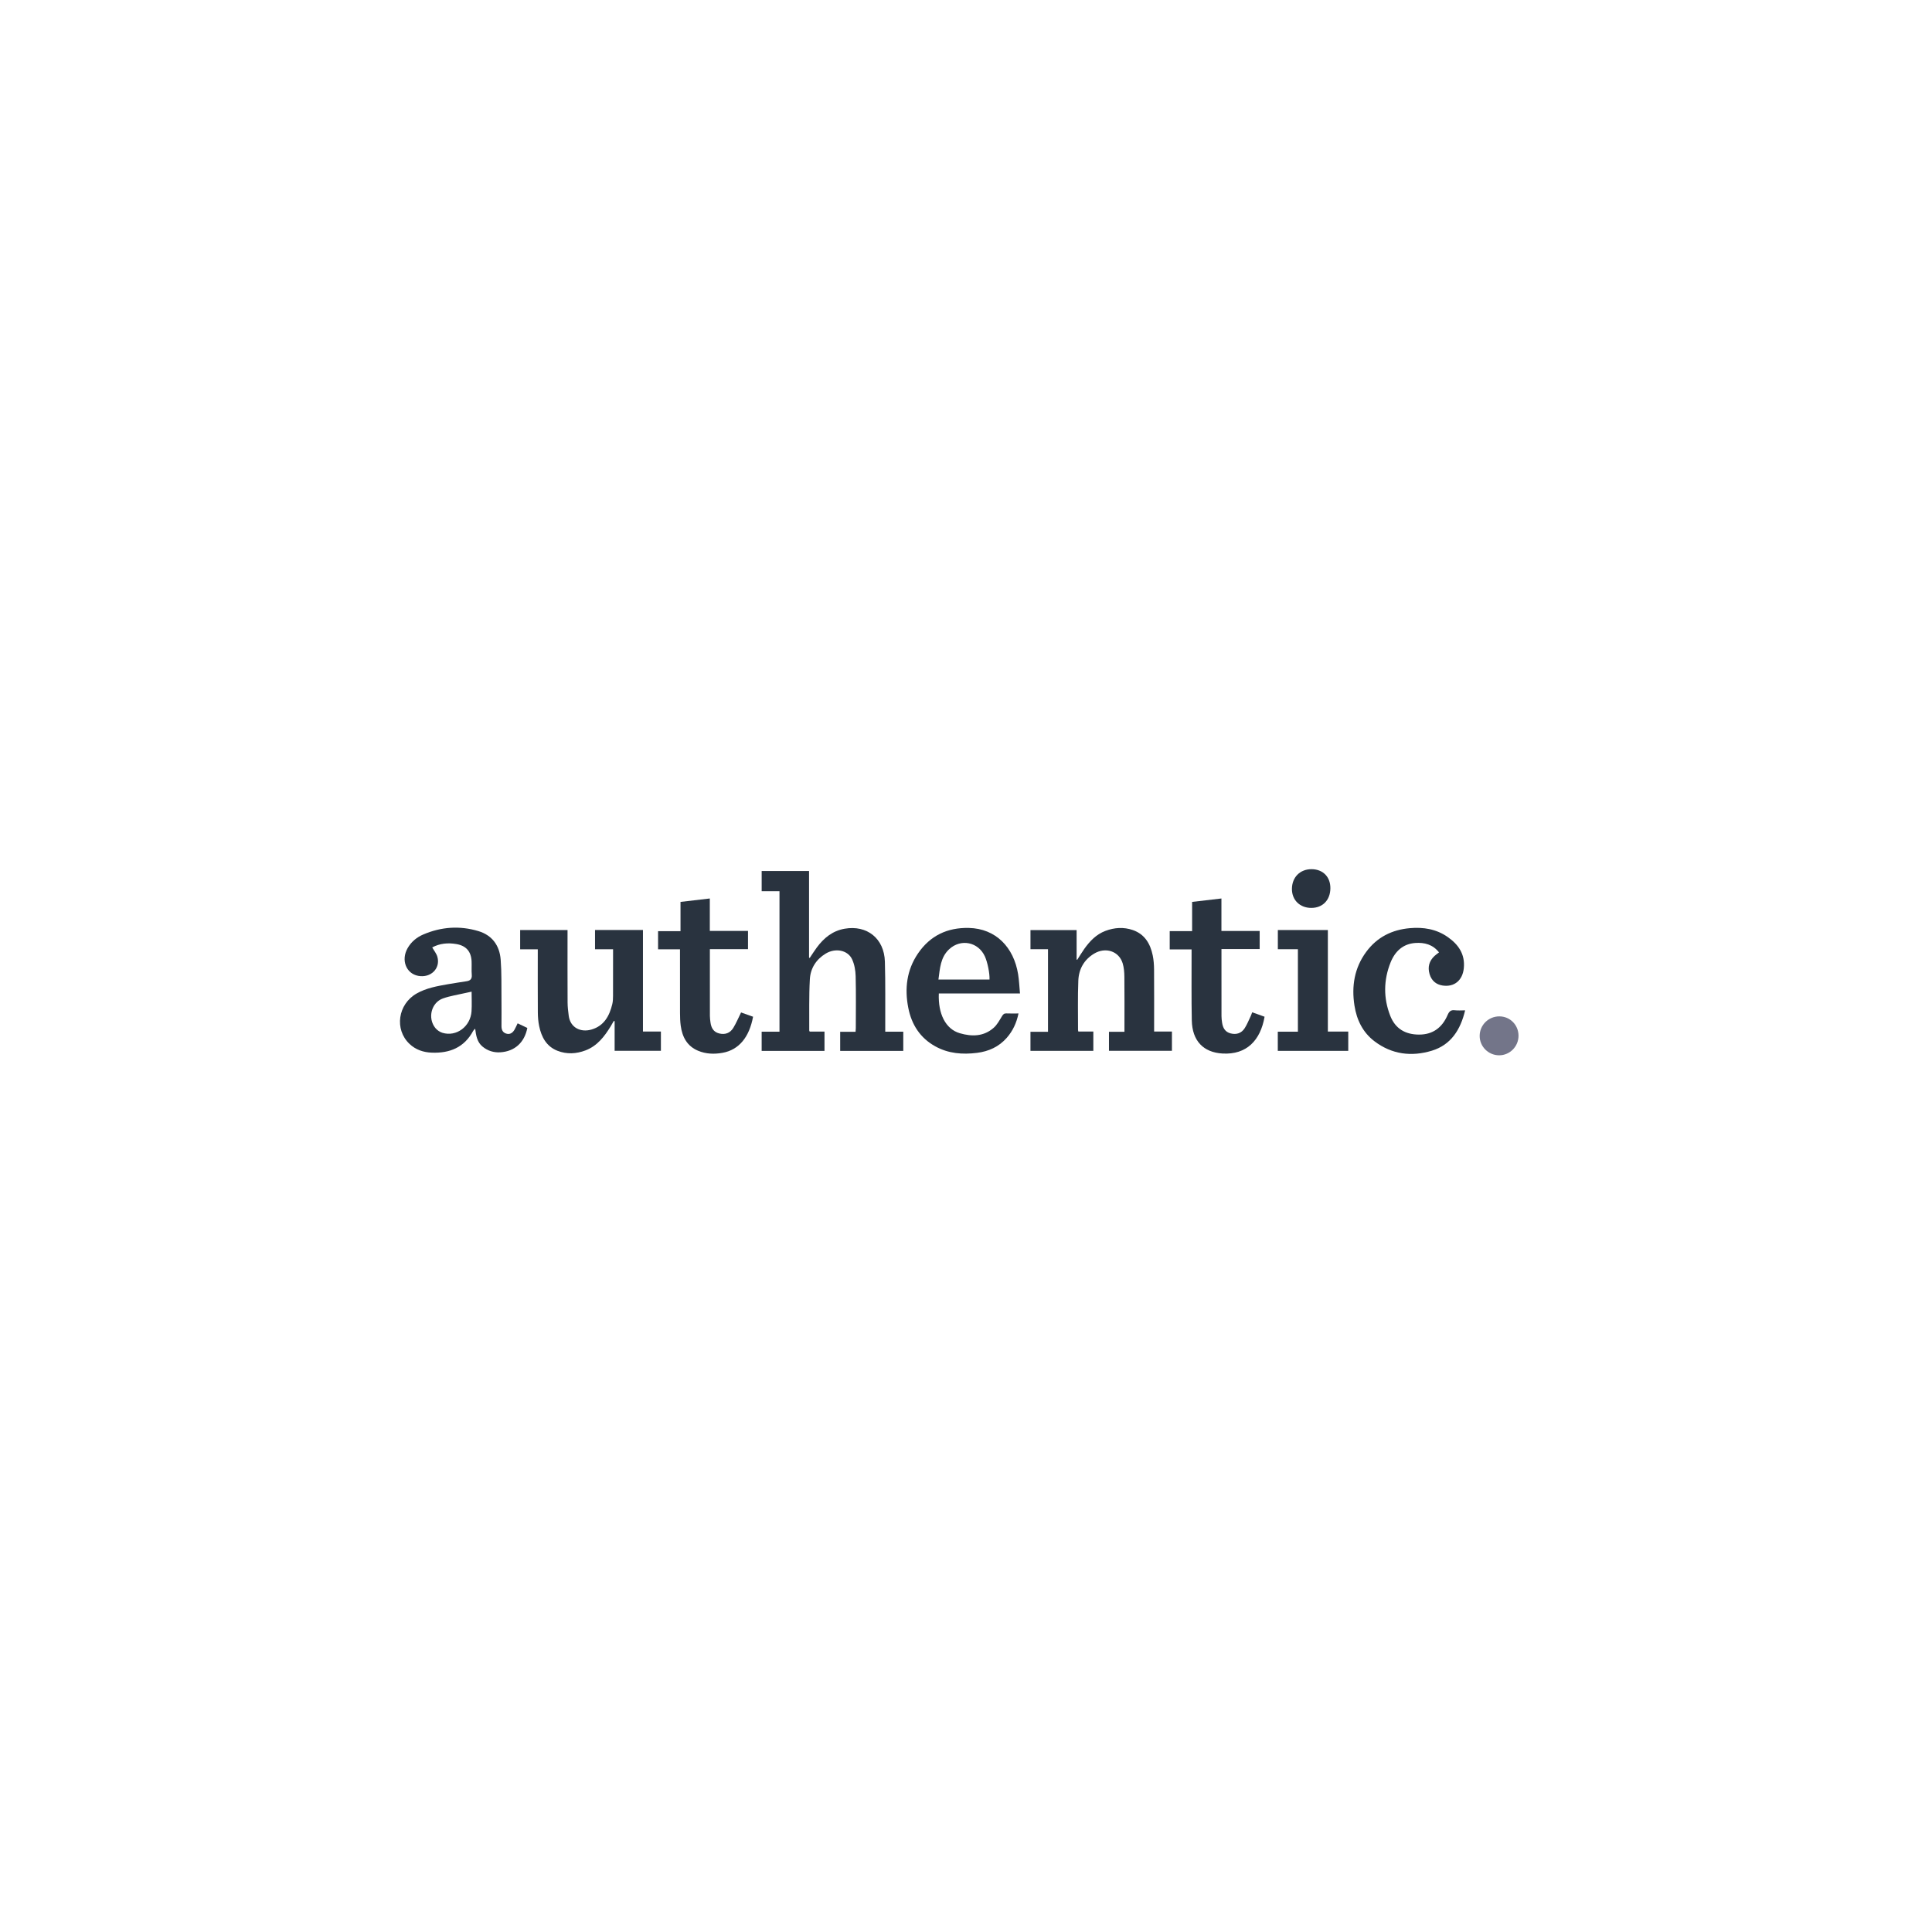 <?xml version="1.0" encoding="utf-8"?>
<svg width="1024" height="1024" viewBox="0 0 1024 1024" fill="none" xmlns="http://www.w3.org/2000/svg">
<path d="M469.2 546.813H478.756V556.988H445.313V546.867H453.468C453.522 546.066 453.593 545.509 453.593 544.952C453.601 535.76 453.746 526.563 453.514 517.378C453.437 514.377 452.881 511.157 451.642 508.474C449.366 503.542 442.783 502.319 437.67 505.407C432.597 508.474 429.568 513.194 429.238 519.021C428.73 528.051 428.978 537.127 428.913 546.184C428.911 546.298 429.003 546.414 429.151 546.761H436.999V556.988H403.694V546.81H413.144V472.348H403.699V461.648H428.812V507.592C428.937 507.629 429.061 507.666 429.187 507.703C430.405 505.899 431.565 504.049 432.852 502.297C436.624 497.162 441.245 493.364 447.671 492.24C459.517 490.166 468.657 497.396 469.011 509.686C469.34 521.116 469.157 532.564 469.2 544.004C469.202 544.827 469.2 545.654 469.2 546.813Z" fill="#29333F"/>
<path d="M579.491 556.983H546.167V546.857H555.461V503.107H546.173V492.962H570.63V508.607C570.743 508.633 570.855 508.66 570.967 508.685C572.223 506.741 573.404 504.743 574.744 502.864C577.668 498.762 581.074 495.214 585.87 493.405C590.677 491.591 595.577 491.269 600.445 492.956C606.69 495.122 609.69 500.156 610.975 506.401C611.475 508.833 611.658 511.368 611.678 513.859C611.753 523.951 611.709 534.043 611.709 544.137V546.738H621.148V556.948H587.77V546.874H595.982V544.688C595.982 535.688 596.04 526.686 595.942 517.688C595.916 515.337 595.725 512.893 595.064 510.661C593.127 504.113 585.944 501.769 579.84 505.48C574.537 508.703 571.777 513.675 571.532 519.752C571.178 528.479 571.398 537.233 571.379 545.974C571.379 546.155 571.453 546.339 571.535 546.728H579.491V556.983Z" fill="#29333F"/>
<path d="M315.381 492.91H340.779V519.77V546.721H350.294V556.946H325.766V541.274C325.623 541.217 325.48 541.162 325.337 541.103C324.792 542.047 324.269 543.003 323.701 543.932C320.357 549.401 316.521 554.376 310.359 556.721C305.445 558.587 300.398 558.872 295.451 556.928C289.655 554.649 286.985 549.727 285.77 543.868C285.28 541.5 285.082 539.031 285.066 536.604C284.992 526.255 285.035 515.906 285.035 505.557V503.161H275.691V492.951H300.806V495.251C300.806 507.273 300.773 519.292 300.834 531.312C300.845 533.675 301.135 536.046 301.438 538.394C302.246 544.626 307.696 547.391 313.577 545.654C320.14 543.718 323.033 538.463 324.535 532.17C324.874 530.756 324.916 529.243 324.922 527.775C324.958 520.319 324.939 512.862 324.939 505.406V503.135H315.381V492.91Z" fill="#29333F"/>
<path d="M249.958 525.597C248.769 525.856 247.728 526.067 246.697 526.307C242.731 527.231 238.658 527.832 234.83 529.17C228.602 531.347 226.517 539.591 230.73 544.848C231.661 546.007 233.135 547.005 234.546 547.426C241.936 549.629 249.384 544.085 249.922 535.987C250.146 532.604 249.958 529.191 249.958 525.597ZM274.359 542.383C276.13 543.228 277.823 544.035 279.495 544.831C277.996 552.535 272.84 557.261 265.18 557.742C261.718 557.959 258.471 556.981 255.711 554.677C252.909 552.341 252.325 548.985 251.849 545.216C251.329 545.782 250.992 546.027 250.812 546.361C246.042 555.239 238.326 558.274 228.908 557.931C224.438 557.769 220.362 556.431 217.041 553.287C208.955 545.627 210.869 532.242 220.831 526.577C225.967 523.656 231.672 522.673 237.355 521.664C240.69 521.071 244.046 520.6 247.389 520.061C249.265 519.76 250.231 518.843 250.05 516.685C249.853 514.323 250.054 511.93 249.955 509.558C249.734 504.327 247.052 501.287 242.003 500.392C237.432 499.582 233.045 500.016 229.09 502.152C230.068 503.889 231.34 505.402 231.825 507.145C233.55 513.332 228.291 518.457 221.672 517.222C215.231 516.022 212.458 508.834 216.034 502.558C217.973 499.155 220.871 496.785 224.343 495.298C233.864 491.217 243.693 490.53 253.593 493.514C260.804 495.687 264.78 501.092 265.366 508.597C265.904 515.495 265.716 522.451 265.792 529.383C265.845 534.201 265.814 539.02 265.797 543.839C265.792 545.672 266.343 547.152 268.163 547.783C269.957 548.404 271.491 547.756 272.63 545.868C273.25 544.841 273.709 543.71 274.359 542.383Z" fill="#29333F"/>
<path d="M524.46 519.188C524.619 515.926 523.408 509.971 521.998 506.89C518.501 499.256 509.274 497.387 503.108 503.083C498.446 507.39 498.194 513.292 497.39 519.188H524.46ZM540.616 526.565H497.592C497.158 537.354 501.168 545.432 508.731 547.633C515.111 549.49 521.384 549.426 526.688 544.737C528.524 543.112 529.767 540.737 531.091 538.583C531.694 537.605 532.204 537.068 533.397 537.129C535.446 537.231 537.504 537.157 539.824 537.157C538.788 542.171 536.821 546.369 533.67 549.988C529.449 554.836 524.015 557.264 517.848 558.037C510.169 559 502.659 558.436 495.701 554.571C487.725 550.143 483.162 543.117 481.404 534.149C479.397 523.911 480.596 514.138 486.507 505.419C492.986 495.864 502.15 491.584 513.467 491.826C527.817 492.134 537.302 502.095 539.612 516.315C540.145 519.587 540.272 522.929 540.616 526.565Z" fill="#29333F"/>
<path d="M762.71 504.787C759.409 500.579 755.008 499.47 750.195 499.793C743.65 500.232 739.406 504.201 737.042 510.09C733.291 519.435 733.184 529.018 736.869 538.411C739.574 545.316 744.983 548.359 752.178 548.354C759.502 548.349 764.4 544.601 767.256 537.986C768.101 536.025 769.001 535.203 771.091 535.456C772.818 535.665 774.589 535.498 776.546 535.498C774.109 545.801 769.006 553.816 758.915 556.888C748.189 560.153 737.749 558.914 728.491 551.889C722.32 547.206 719.09 540.605 717.898 533.007C716.282 522.719 717.841 513.034 724.111 504.524C729.905 496.655 737.843 492.764 747.302 491.939C754.424 491.318 761.24 492.404 767.268 496.603C772.935 500.552 776.608 505.67 775.848 513.188C775.2 519.614 770.799 523.3 764.581 522.342C761.127 521.81 758.745 519.759 757.712 516.303C756.598 512.578 757.486 509.336 760.297 506.694C760.983 506.048 761.777 505.519 762.71 504.787Z" fill="#29333F"/>
<path d="M376.219 476.211V493.415H396.457V503.061H376.247V505.274C376.247 516.329 376.237 527.384 376.26 538.441C376.264 539.591 376.417 540.744 376.568 541.886C376.95 544.776 378.171 547 381.176 547.747C384.273 548.52 386.96 547.618 388.696 544.753C390.205 542.265 391.339 539.538 392.782 536.625C394.763 537.33 396.963 538.113 399.139 538.887C397.169 549.584 391.752 556.439 382.953 558.018C378.579 558.801 374.18 558.676 369.984 556.91C364.191 554.473 361.601 549.641 360.792 543.617C360.492 541.398 360.431 539.136 360.423 536.894C360.387 526.416 360.408 515.939 360.408 505.461V503.148H348.792V493.529H360.686V478.03C365.875 477.423 370.942 476.829 376.219 476.211Z" fill="#29333F"/>
<path d="M647.383 476.215V493.432H667.655V503.018H647.401V505.207C647.401 516.328 647.391 527.447 647.416 538.568C647.417 539.717 647.564 540.874 647.733 542.012C648.15 544.809 649.336 546.984 652.269 547.728C655.296 548.497 657.976 547.674 659.707 544.971C660.967 543.003 661.841 540.776 662.86 538.65C663.159 538.031 663.363 537.364 663.677 536.546C664.894 536.974 666.001 537.358 667.107 537.751C668.165 538.129 669.22 538.517 670.253 538.894C668.061 551.469 660.683 559.108 647.985 558.389C637.81 557.813 631.896 551.678 631.679 540.818C631.444 529.189 631.585 517.552 631.562 505.918C631.56 505.085 631.562 504.251 631.562 503.199H619.972V493.514H631.847V478.024C637.06 477.417 642.089 476.831 647.383 476.215Z" fill="#29333F"/>
<path d="M687.913 503.102H677.286V492.938H703.794V546.752H714.603V556.979H677.258V546.817H687.913V503.102Z" fill="#29333F"/>
<path d="M694.991 481.212C688.932 481.192 684.703 477.014 684.75 471.098C684.801 464.924 689.098 460.637 695.192 460.684C701.206 460.731 705.176 464.771 705.128 470.8C705.08 477.075 701.034 481.23 694.991 481.212Z" fill="#29333F"/>
<path d="M794.712 538.699C800.325 538.713 804.799 543.203 804.847 548.877C804.895 554.646 800.228 559.369 794.513 559.33C788.832 559.291 784.221 554.654 784.254 549.015C784.287 543.269 788.934 538.686 794.712 538.699Z" fill="#737589"/>
</svg>
